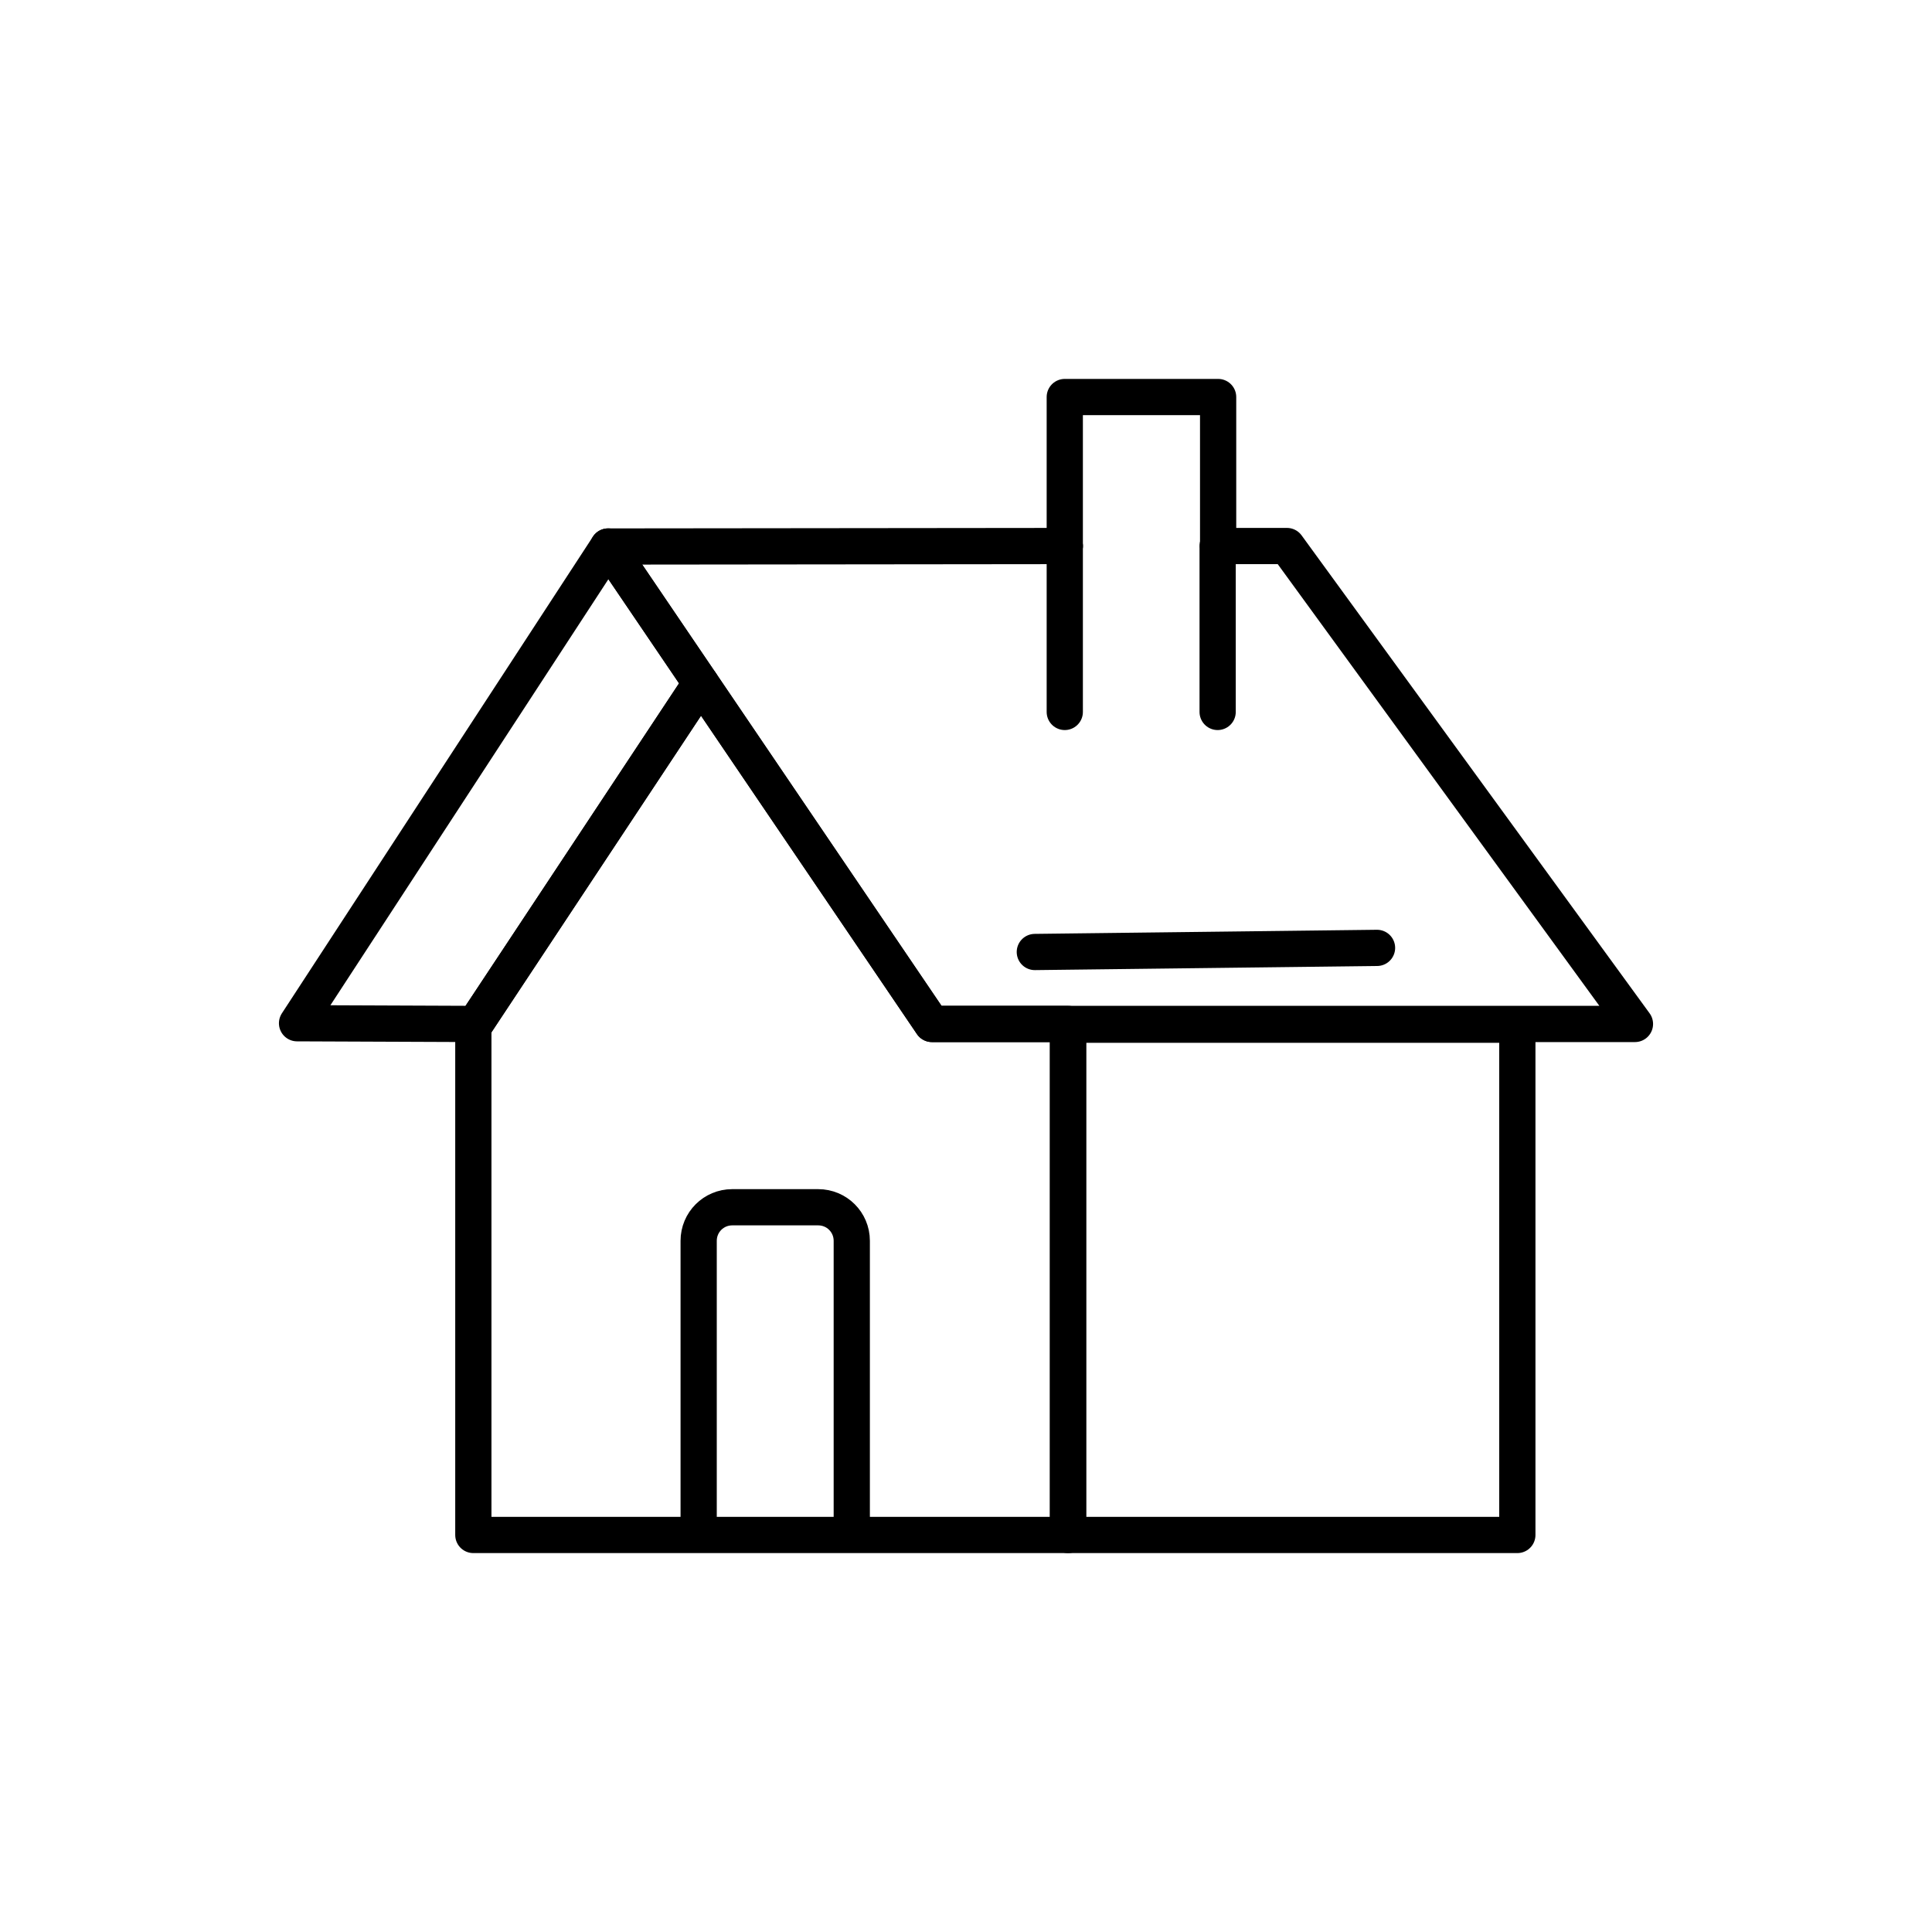 <?xml version="1.0" encoding="UTF-8"?>
<svg id="Layer_1" data-name="Layer 1" xmlns="http://www.w3.org/2000/svg" viewBox="0 0 80 80">
  <defs>
    <style>
      .cls-1 {
        fill: none;
        stroke: #000;
        stroke-linecap: round;
        stroke-linejoin: round;
        stroke-width: 1.5px;
      }
    </style>
  </defs>
  <rect class="cls-1" x="44.22" y="42.43" width="18.61" height="21.13"/>
  <g>
    <polyline class="cls-1" points="44.09 22.61 25.18 22.63 38.59 42.4 67.7 42.4 53.29 22.61 50.44 22.61"/>
    <line class="cls-1" x1="44.09" y1="29.48" x2="44.09" y2="22.61"/>
    <line class="cls-1" x1="50.42" y1="29.48" x2="50.42" y2="22.61"/>
    <polyline class="cls-1" points="50.44 22.61 50.44 16.44 44.09 16.44 44.09 22.61"/>
  </g>
  <polygon class="cls-1" points="38.59 42.4 29.02 28.29 19.68 42.4 19.6 42.4 19.6 63.56 44.23 63.56 44.23 42.4 38.59 42.4"/>
  <polygon class="cls-1" points="29.02 28.29 25.18 22.63 12.3 42.37 19.68 42.4 29.02 28.29"/>
  <path class="cls-1" d="M35.27,63.17v-11.79c0-.77-.62-1.39-1.39-1.39h-3.56c-.77,0-1.39,.62-1.39,1.39v11.81"/>
  <line class="cls-1" x1="42.85" y1="39.42" x2="57.02" y2="39.25"/>
</svg>